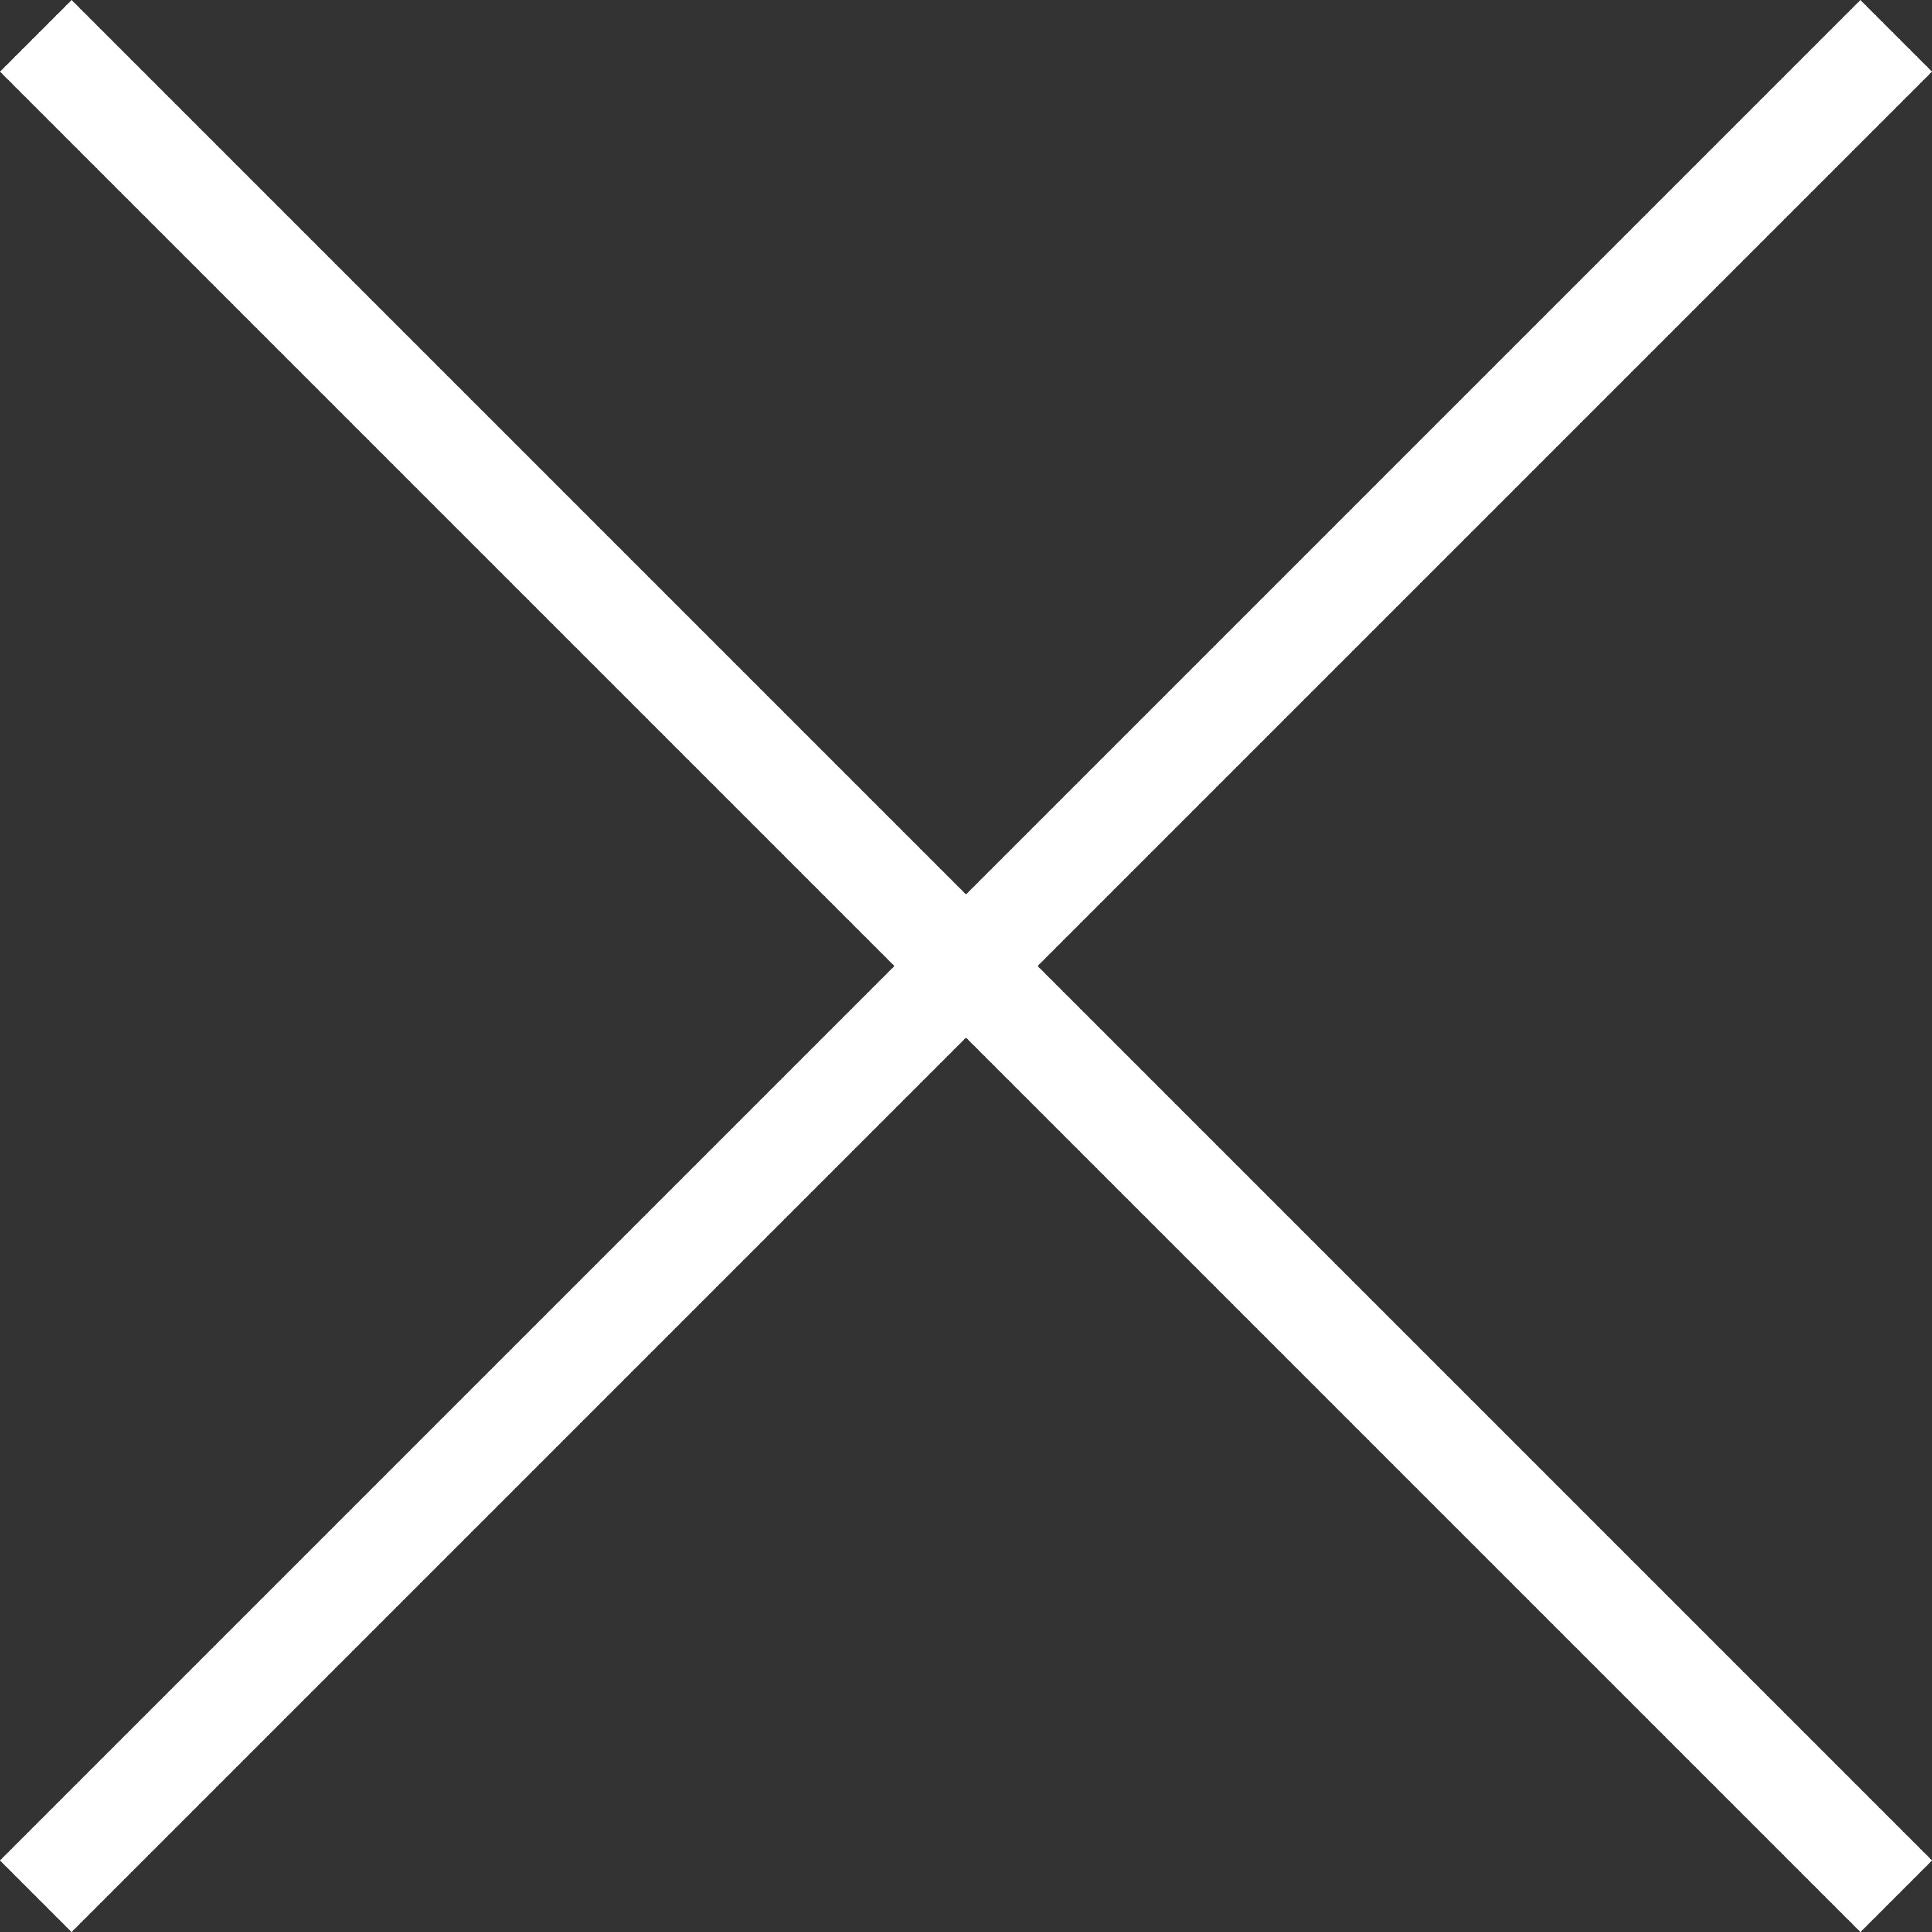 <svg xmlns="http://www.w3.org/2000/svg" width="19.092" height="19.092" viewBox="0 0 19.092 19.092">
  <rect x="0" y="0" width="19.092" height="19.092" fill="#333333" stroke="none"/>
  <g id="Group_1" data-name="Group 1" transform="translate(-327 -30)">
    <path id="Line_4_Copy" data-name="Line 4 Copy" d="M0,.5H25" transform="translate(328.061 30.354) rotate(45)" fill="none" stroke="#fff" stroke-linecap="square" stroke-miterlimit="10" stroke-width="1"/>
    <path id="Line_4_Copy_2" data-name="Line 4 Copy 2" d="M0,.5H-25" transform="translate(345.031 30.354) rotate(-45)" fill="none" stroke="#fff" stroke-linecap="square" stroke-miterlimit="10" stroke-width="1"/>
  </g>
</svg>
